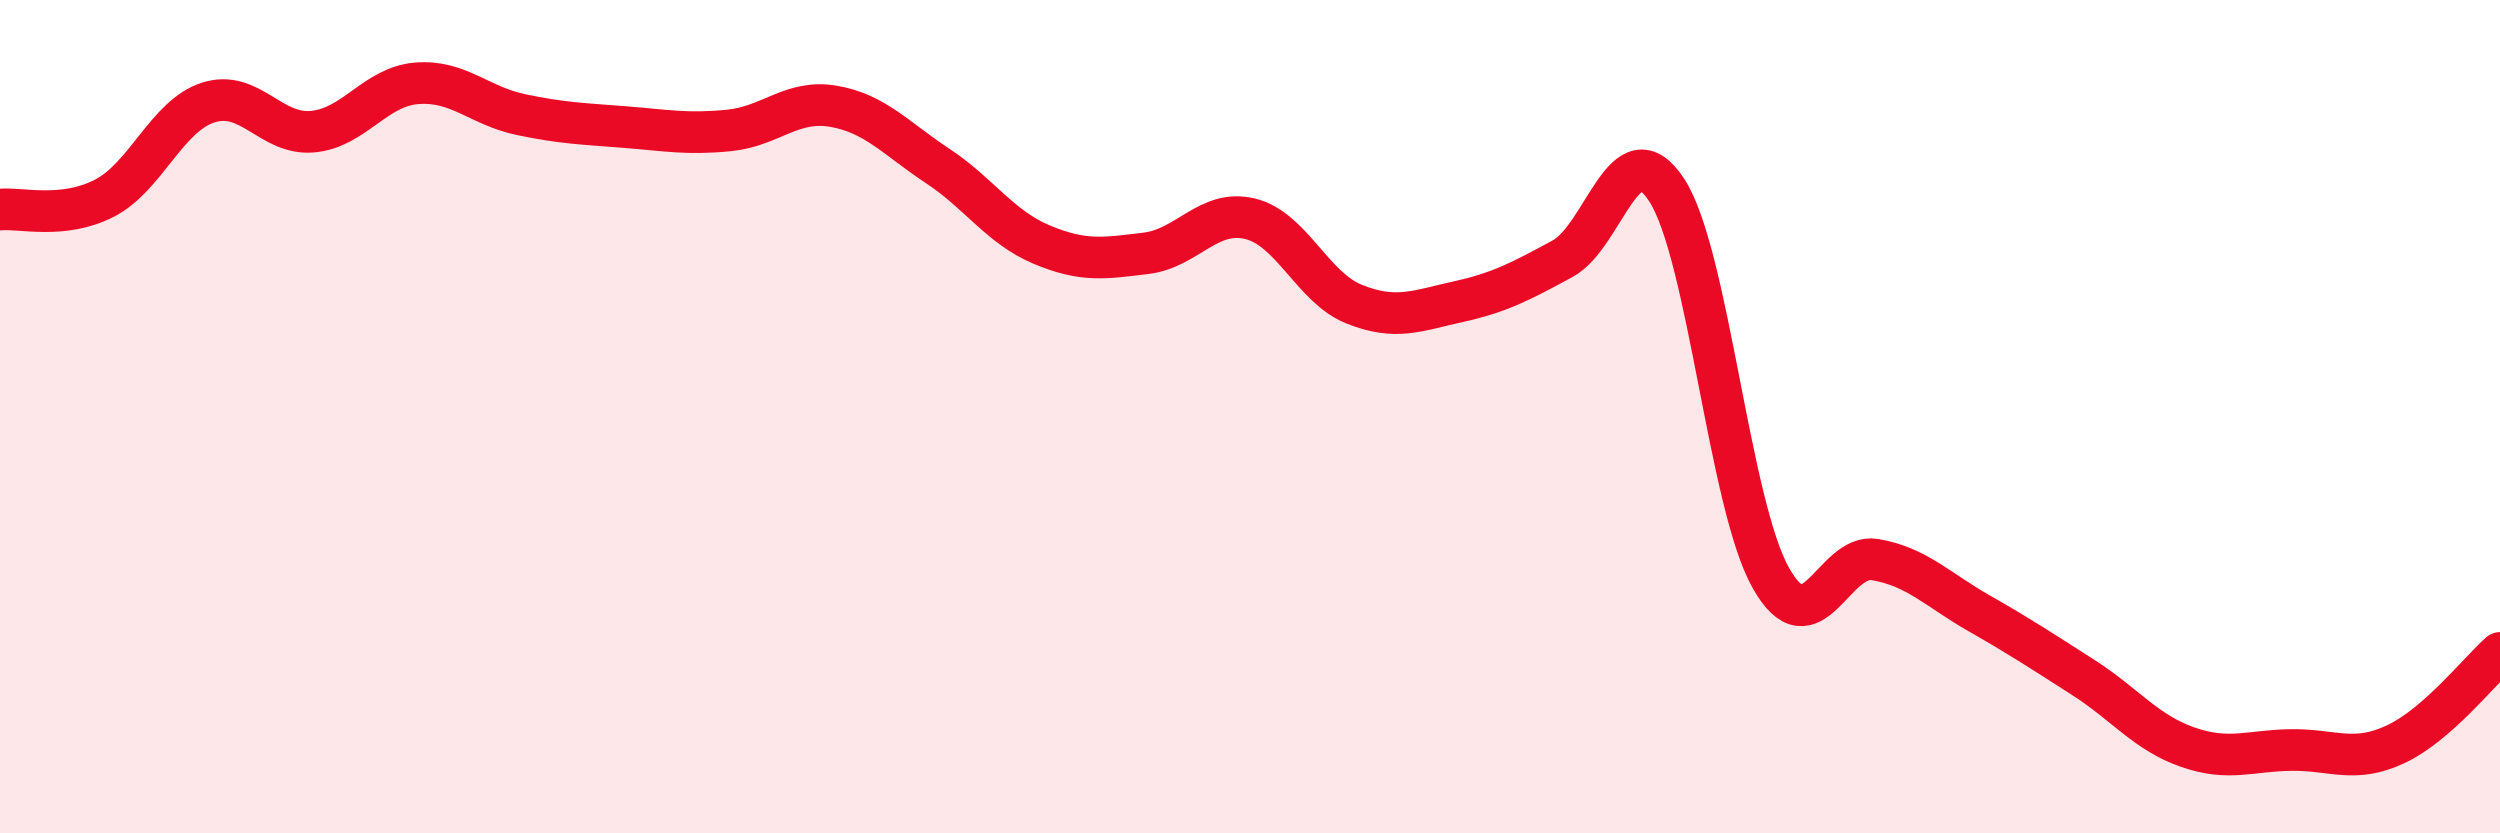 
    <svg width="60" height="20" viewBox="0 0 60 20" xmlns="http://www.w3.org/2000/svg">
      <path
        d="M 0,5.03 C 0.5,4.98 1.5,5.27 2.5,4.76 C 3.5,4.25 4,2.78 5,2.46 C 6,2.14 6.5,3.25 7.5,3.16 C 8.5,3.07 9,2.08 10,2 C 11,1.92 11.5,2.54 12.5,2.75 C 13.5,2.96 14,2.97 15,3.05 C 16,3.13 16.5,3.23 17.5,3.13 C 18.5,3.03 19,2.38 20,2.55 C 21,2.72 21.5,3.32 22.5,3.98 C 23.5,4.64 24,5.45 25,5.87 C 26,6.29 26.5,6.2 27.5,6.08 C 28.5,5.96 29,5.01 30,5.25 C 31,5.49 31.5,6.9 32.5,7.3 C 33.5,7.7 34,7.46 35,7.24 C 36,7.02 36.5,6.75 37.5,6.21 C 38.5,5.67 39,3.03 40,4.56 C 41,6.09 41.5,12.1 42.5,13.87 C 43.5,15.64 44,13.26 45,13.43 C 46,13.6 46.5,14.15 47.5,14.72 C 48.5,15.29 49,15.62 50,16.26 C 51,16.9 51.5,17.58 52.5,17.93 C 53.5,18.28 54,18.01 55,18 C 56,17.99 56.5,18.33 57.5,17.86 C 58.5,17.39 59.5,16.11 60,15.67L60 20L0 20Z"
        fill="#EB0A25"
        opacity="0.1"
        stroke-linecap="round"
        stroke-linejoin="round"
      />
      <path
        d="M 0,5.03 C 0.5,4.98 1.5,5.27 2.5,4.76 C 3.5,4.25 4,2.78 5,2.46 C 6,2.14 6.5,3.25 7.5,3.16 C 8.5,3.07 9,2.08 10,2 C 11,1.92 11.5,2.54 12.5,2.75 C 13.5,2.96 14,2.97 15,3.05 C 16,3.13 16.5,3.23 17.5,3.13 C 18.5,3.03 19,2.38 20,2.55 C 21,2.72 21.5,3.32 22.5,3.98 C 23.5,4.64 24,5.45 25,5.87 C 26,6.29 26.5,6.2 27.5,6.08 C 28.5,5.96 29,5.01 30,5.25 C 31,5.49 31.5,6.9 32.5,7.3 C 33.5,7.7 34,7.46 35,7.24 C 36,7.02 36.5,6.75 37.5,6.21 C 38.5,5.67 39,3.03 40,4.56 C 41,6.09 41.5,12.1 42.5,13.87 C 43.5,15.64 44,13.26 45,13.43 C 46,13.6 46.5,14.15 47.5,14.72 C 48.5,15.29 49,15.62 50,16.26 C 51,16.9 51.5,17.58 52.5,17.93 C 53.5,18.28 54,18.01 55,18 C 56,17.99 56.5,18.33 57.5,17.86 C 58.5,17.39 59.5,16.11 60,15.67"
        stroke="#EB0A25"
        stroke-width="1"
        fill="none"
        stroke-linecap="round"
        stroke-linejoin="round"
      />
    </svg>
  